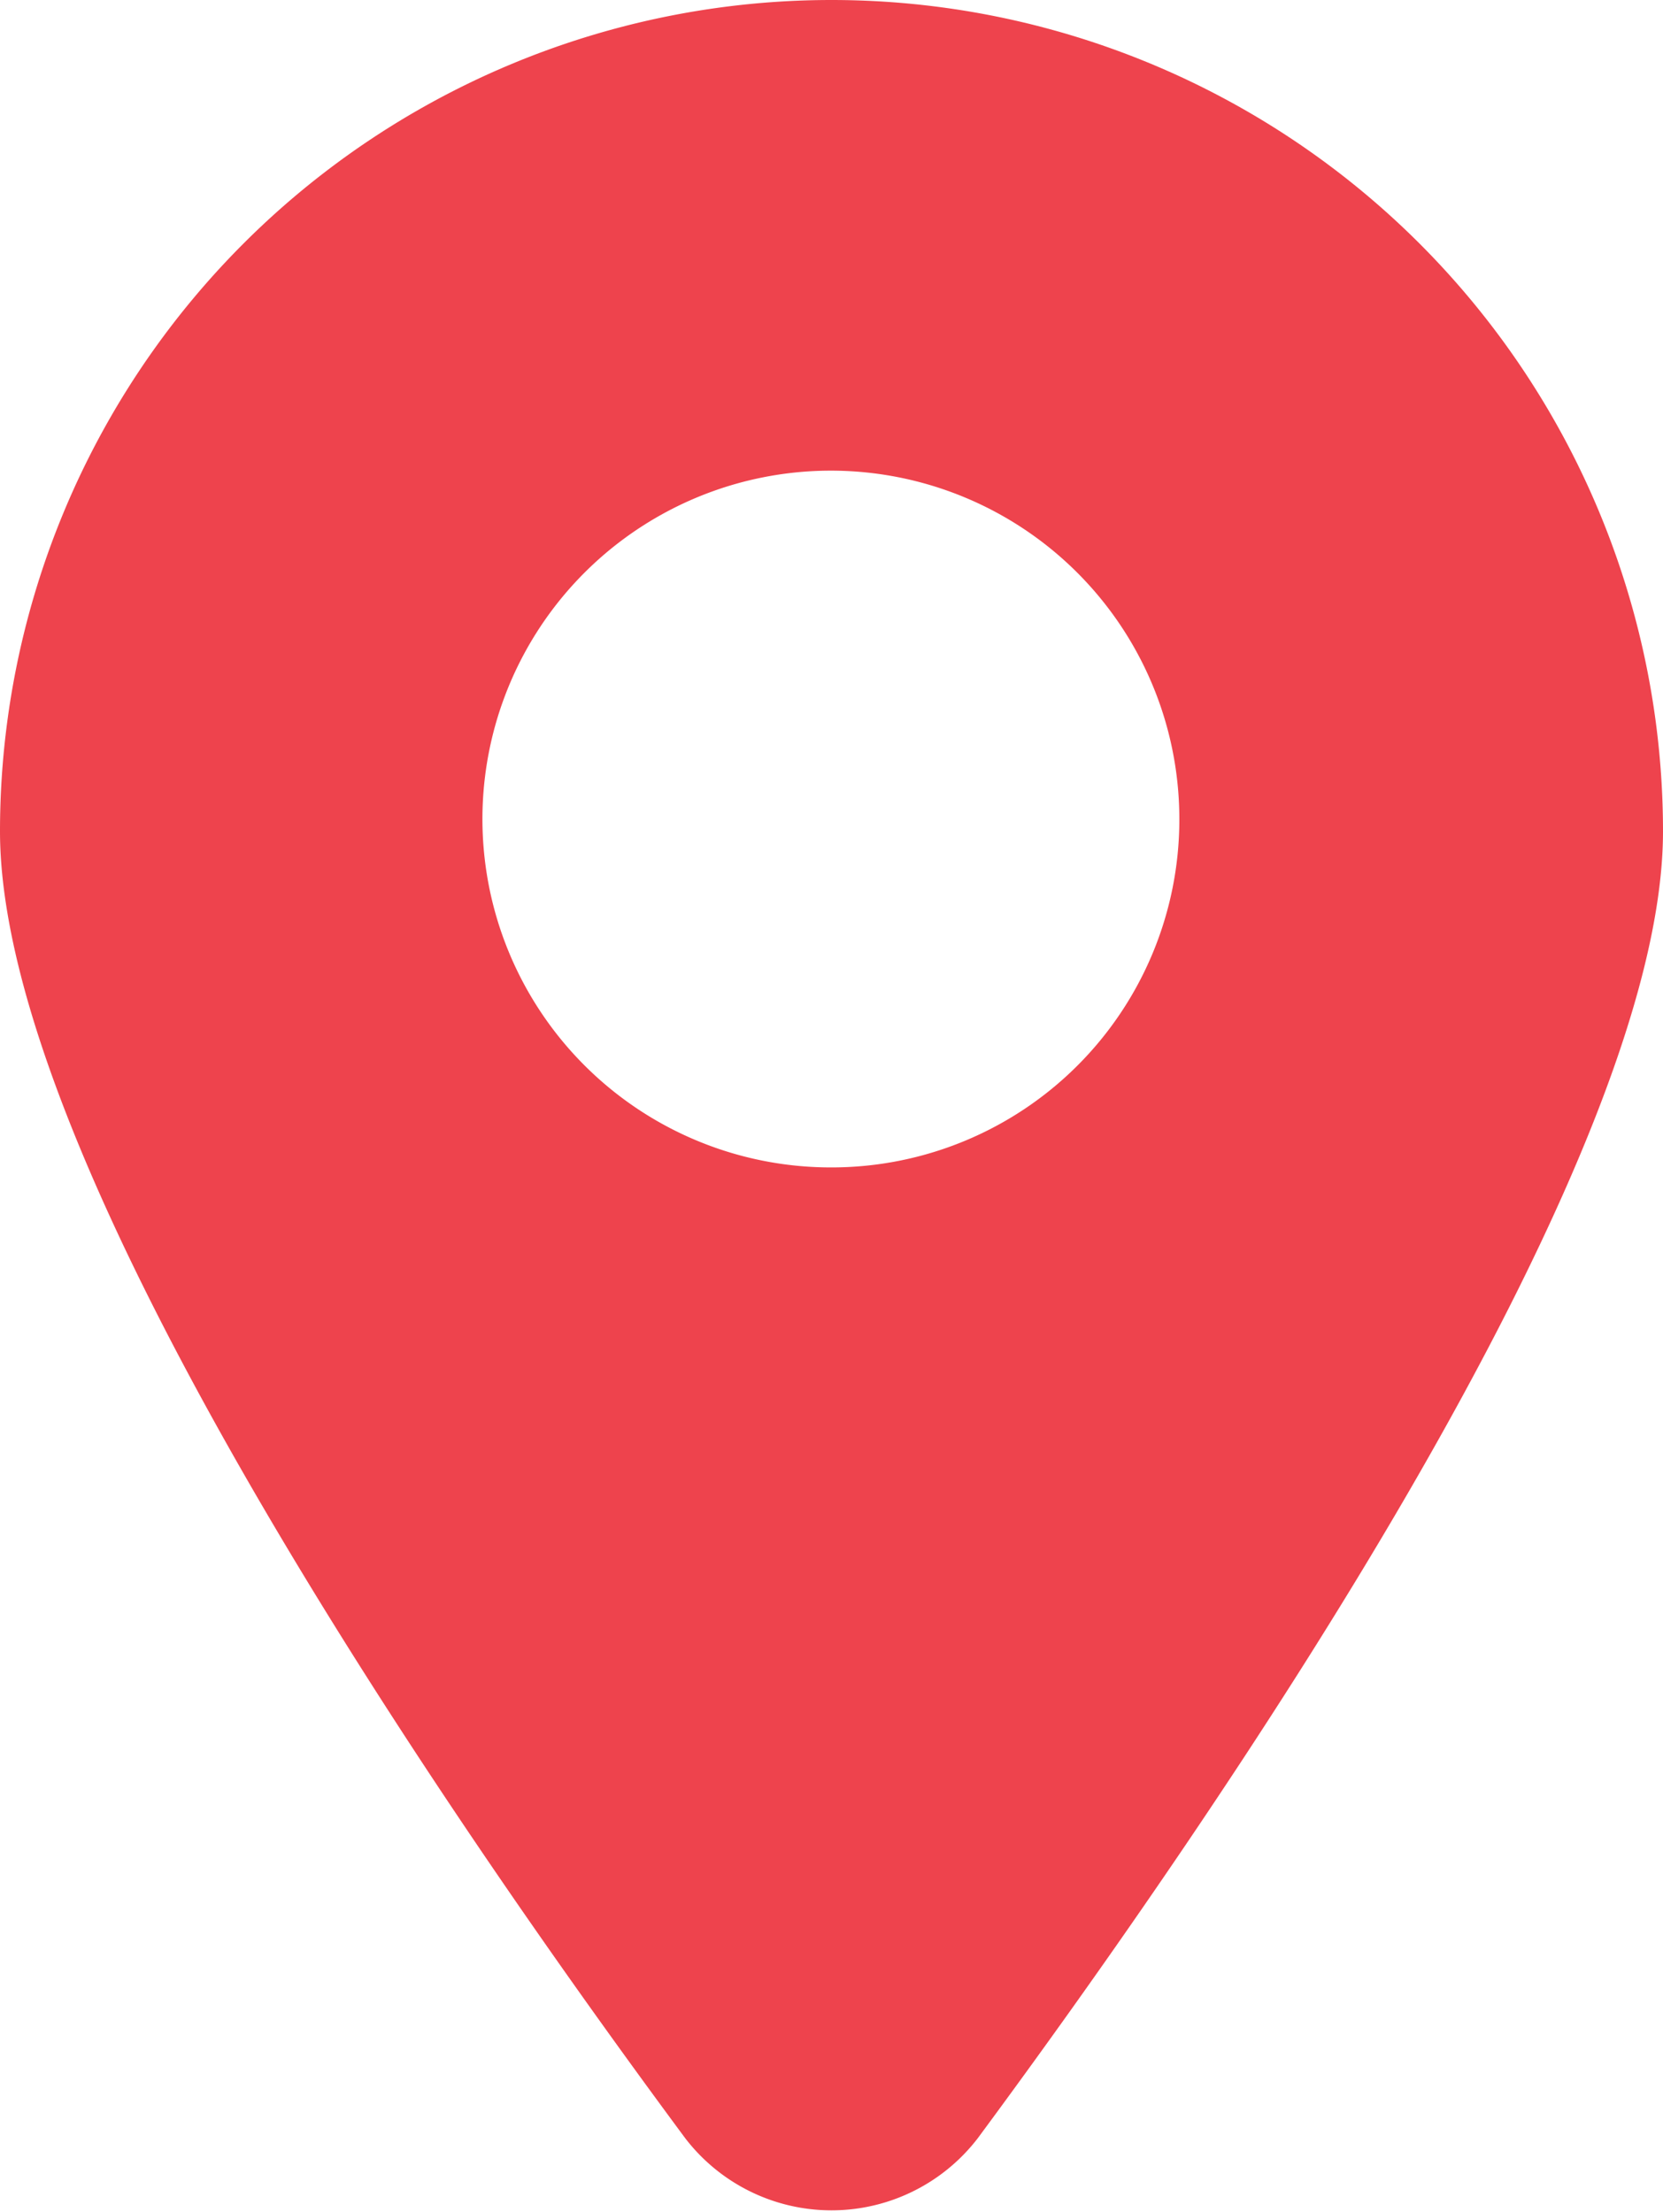 <svg xmlns="http://www.w3.org/2000/svg" viewBox="0 0 27.06 36"><defs><style>.cls-1{fill:#ee434d;}</style></defs><g id="Layer_2" data-name="Layer 2"><g id="Layer_1-2" data-name="Layer 1"><path class="cls-1" d="M13.53,0A13.53,13.53,0,0,0,0,13.53C0,19,7.26,29.55,11.15,34.8a3,3,0,0,0,4.76,0C19.79,29.55,27.06,19,27.06,13.53A13.53,13.53,0,0,0,13.53,0Zm0,19a5.67,5.67,0,1,1,5.66-5.66A5.66,5.66,0,0,1,13.53,19Z"/></g></g></svg>